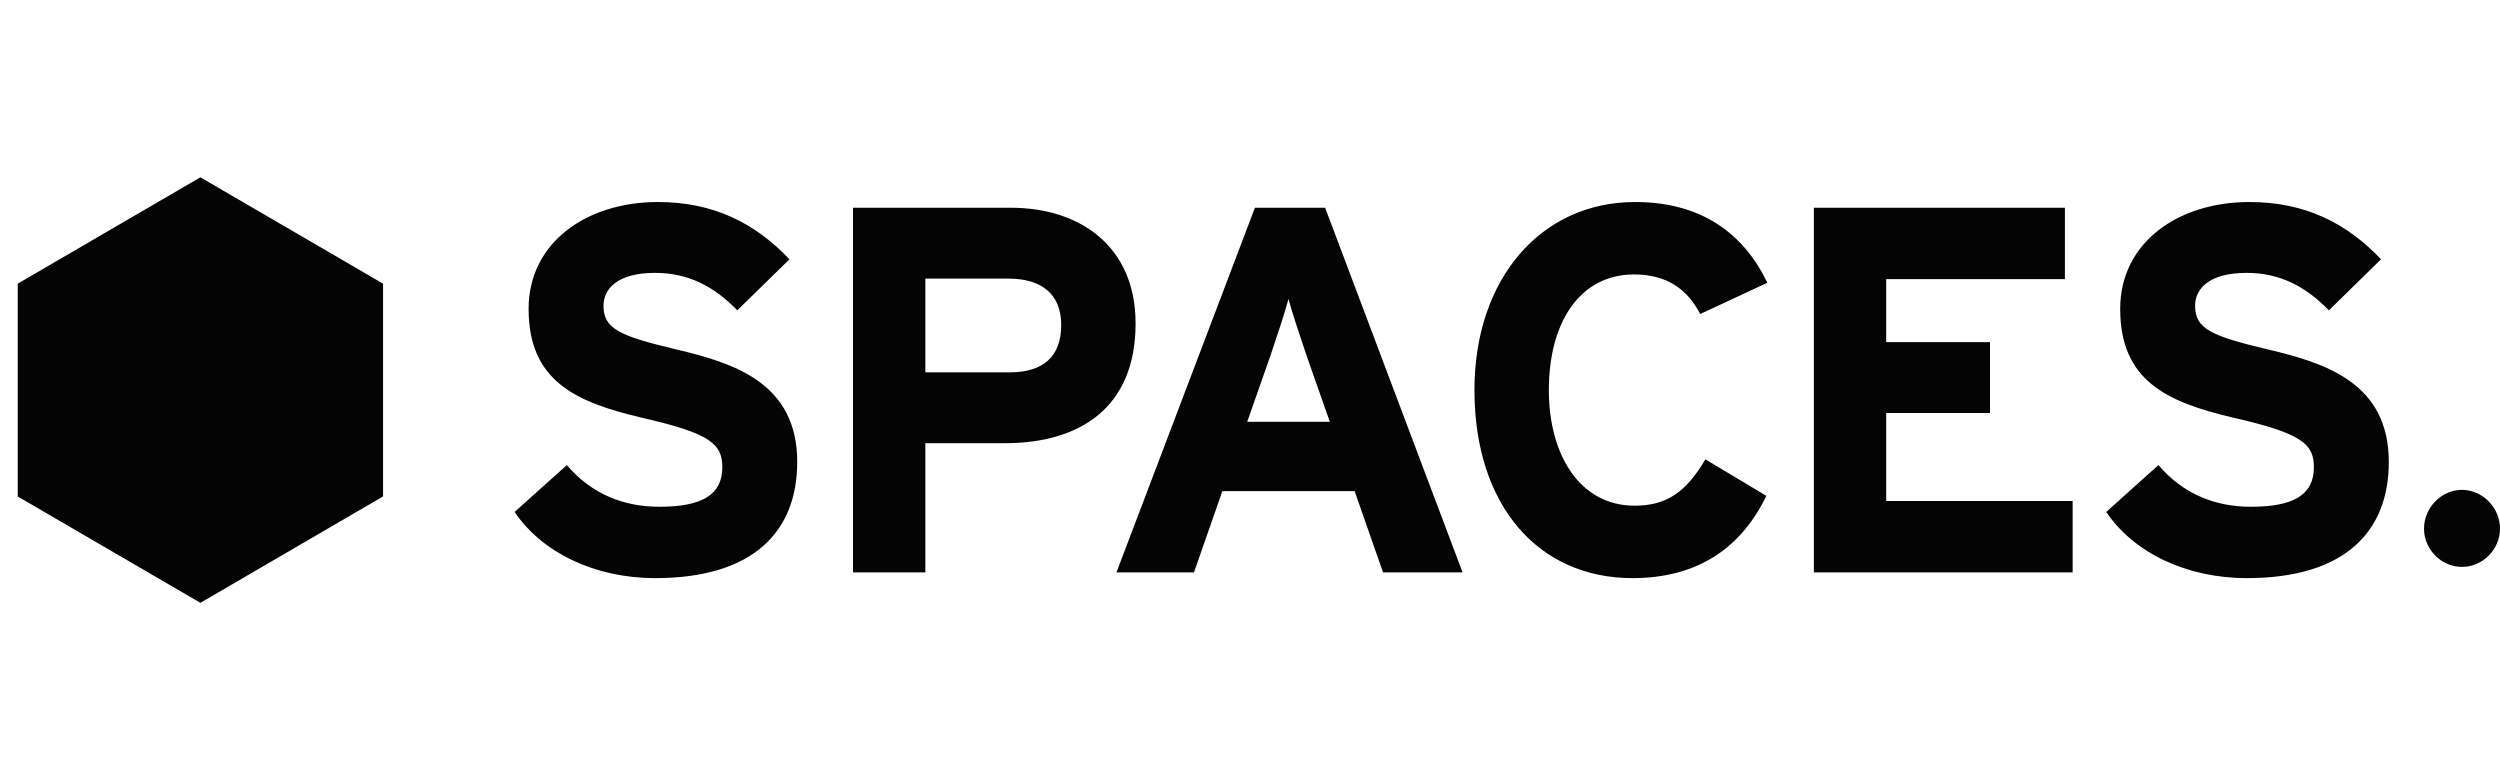 <?xml version="1.0" encoding="UTF-8"?>
<svg width="141px" height="44px" viewBox="0 0 141 44" version="1.1" xmlns="http://www.w3.org/2000/svg" xmlns:xlink="http://www.w3.org/1999/xlink">
    <title>Artboard Copy</title>
    <g id="Artboard-Copy" stroke="none" stroke-width="1" fill="none" fill-rule="evenodd">
        <g id="spaces" transform="translate(1, 10)" fill="#040405">
            <path d="M43.964,16.055 C43.964,11.588 40.381,10.472 37.146,9.708 C33.912,8.943 33.038,8.533 33.038,7.24 C33.038,6.33 33.766,5.39 35.952,5.39 C37.816,5.39 39.274,6.153 40.583,7.503 L43.527,4.624 C41.603,2.6 39.274,1.394 36.099,1.394 C32.077,1.394 28.813,3.685 28.813,7.417 C28.813,11.47 31.435,12.677 35.193,13.557 C39.039,14.438 39.739,15.026 39.739,16.348 C39.739,17.905 38.602,18.581 36.184,18.581 C34.232,18.581 32.397,17.905 30.969,16.23 L28.025,18.874 C29.57,21.166 32.543,22.606 35.952,22.606 C41.516,22.606 43.963,19.959 43.963,16.055 L43.964,16.055 Z M63.047,8.239 C63.047,3.862 59.872,1.717 56.026,1.717 L47.11,1.717 L47.11,22.283 L51.189,22.283 L51.189,14.996 L55.675,14.996 C59.902,14.996 63.047,12.999 63.047,8.239 L63.047,8.239 Z M58.852,8.329 C58.852,10.119 57.832,11.001 55.938,11.001 L51.189,11.001 L51.189,5.714 L55.881,5.714 C57.685,5.714 58.852,6.536 58.852,8.329 L58.852,8.329 Z M81.489,22.283 L73.738,1.717 L69.777,1.717 L61.968,22.283 L66.34,22.283 L67.942,17.699 L75.4,17.699 L77.004,22.283 L81.489,22.283 L81.489,22.283 Z M74.002,13.791 L69.342,13.791 L70.652,10.06 C71.06,8.856 71.468,7.622 71.671,6.859 C71.875,7.622 72.283,8.856 72.691,10.06 L74.002,13.79 L74.002,13.791 Z M98.679,5.947 C97.396,3.274 95.068,1.394 91.223,1.394 C85.889,1.394 82.159,5.742 82.159,11.999 C82.159,18.494 85.744,22.606 91.075,22.606 C94.776,22.606 97.222,20.874 98.621,17.964 L95.183,15.907 C94.106,17.728 93.027,18.521 91.191,18.521 C88.132,18.521 86.355,15.7 86.355,11.999 C86.355,8.181 88.102,5.479 91.162,5.479 C92.998,5.479 94.163,6.301 94.892,7.711 L98.679,5.947 Z M115.897,22.283 L115.897,18.258 L105.381,18.258 L105.381,13.292 L111.237,13.292 L111.237,9.297 L105.381,9.297 L105.381,5.743 L115.461,5.743 L115.461,1.717 L101.303,1.717 L101.303,22.283 L115.897,22.283 L115.897,22.283 Z M133.728,16.055 C133.728,11.588 130.144,10.472 126.911,9.708 C123.678,8.943 122.804,8.533 122.804,7.24 C122.804,6.33 123.531,5.39 125.716,5.39 C127.579,5.39 129.037,6.153 130.349,7.503 L133.29,4.624 C131.368,2.6 129.037,1.394 125.862,1.394 C121.84,1.394 118.579,3.685 118.579,7.417 C118.579,11.47 121.2,12.677 124.959,13.557 C128.804,14.438 129.503,15.026 129.503,16.348 C129.503,17.905 128.369,18.581 125.95,18.581 C123.998,18.581 122.164,17.905 120.735,16.23 L117.79,18.874 C119.337,21.166 122.306,22.606 125.716,22.606 C131.283,22.606 133.728,19.959 133.728,16.055 L133.728,16.055 Z M140,19.815 C140,18.638 139.023,17.628 137.857,17.628 C136.69,17.628 135.714,18.638 135.714,19.815 C135.714,20.991 136.69,21.974 137.857,21.974 C139.023,21.974 140,20.991 140,19.815 M0,5.999 L0,18 L10.302,24 L20.605,18 L20.605,5.999 L10.302,0 L0,5.999 Z" id="Shape"></path>
        </g>
    </g>
</svg>